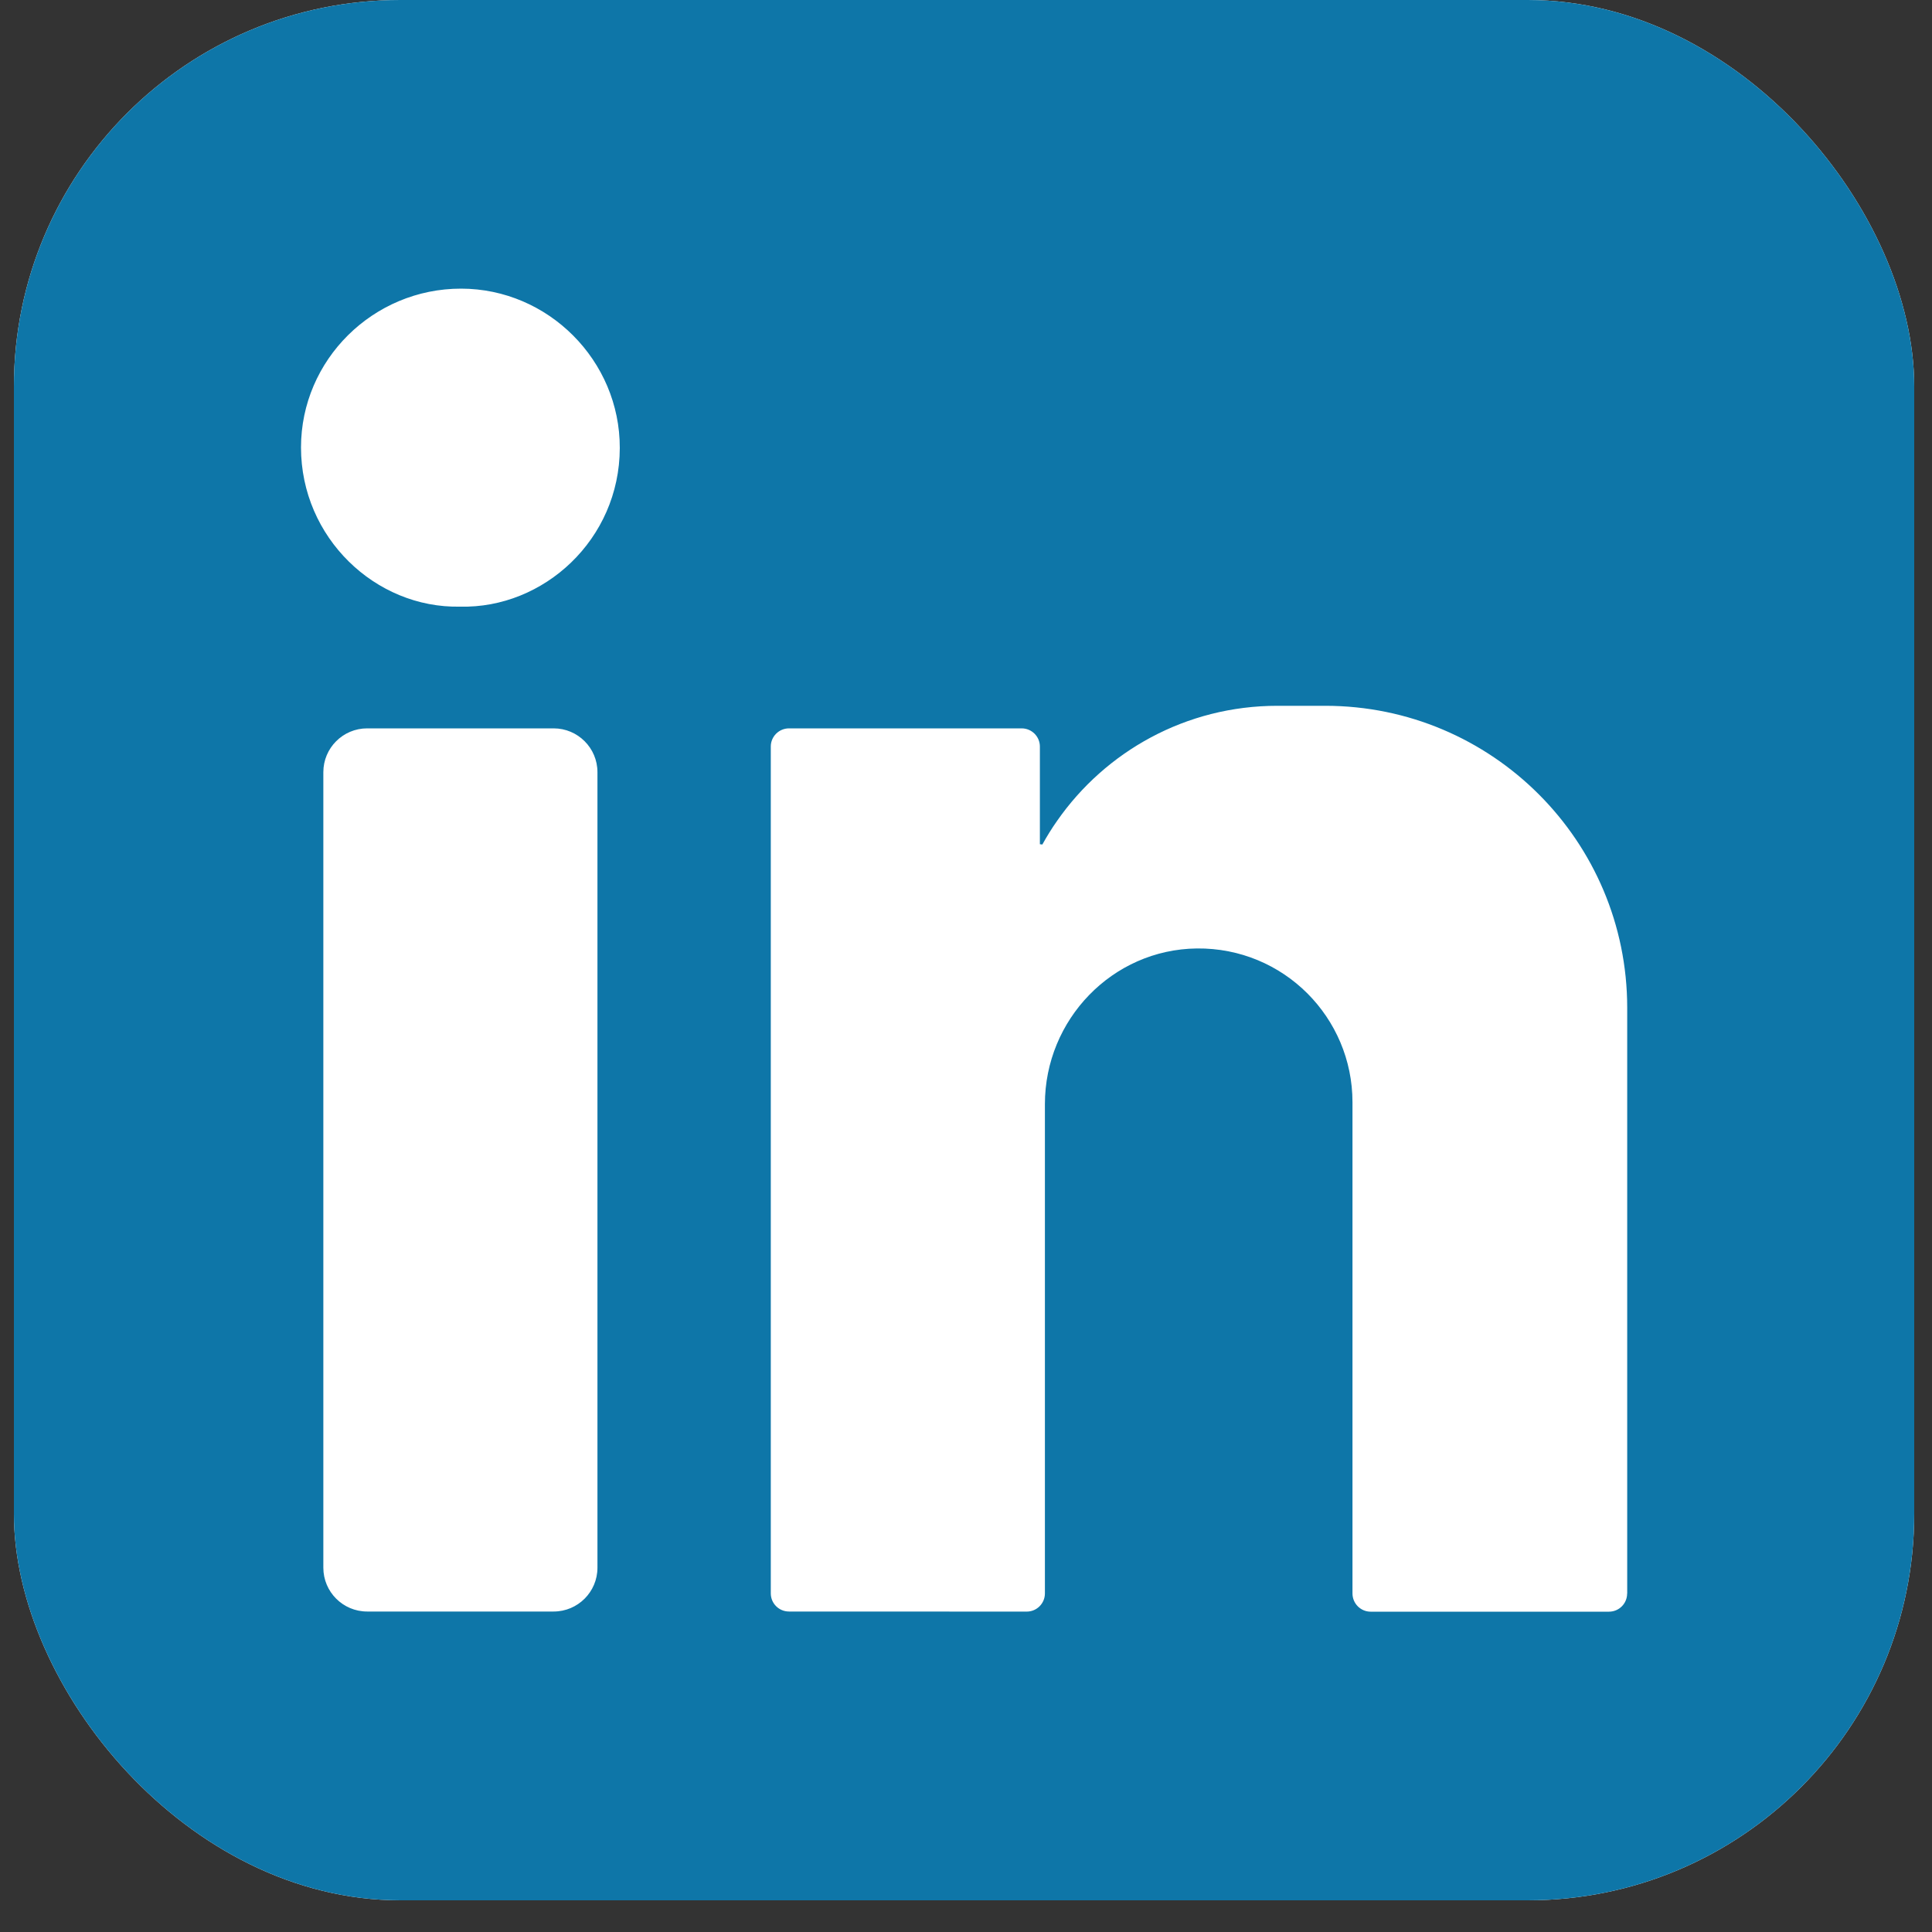 <?xml version="1.0" encoding="UTF-8"?>
<svg xmlns="http://www.w3.org/2000/svg" width="25" height="25" viewBox="0 0 25 25" fill="none">
  <rect x="0" y="0" width="25" height="25" fill="#333333" stroke="none"/>
  <rect x="0.18" width="24.59" height="24.59" rx="5" fill="white"></rect>
  <g clip-path="url(#clip0_296_688)">
    <path d="M0.18 0V24.59H24.77V0H0.18ZM7.731 20.286C7.731 20.599 7.477 20.853 7.164 20.853H4.751C4.438 20.853 4.184 20.599 4.184 20.286V9.992C4.184 9.679 4.438 9.425 4.751 9.425H7.164C7.477 9.425 7.731 9.679 7.731 9.992V20.286ZM5.954 7.85C4.858 7.873 3.895 6.957 3.895 5.79C3.895 4.658 4.827 3.734 5.967 3.735C7.094 3.736 8.023 4.666 8.02 5.798C8.017 6.983 7.034 7.876 5.954 7.85ZM21.055 20.62C21.055 20.75 20.95 20.855 20.82 20.855L17.736 20.855C17.606 20.855 17.501 20.749 17.501 20.619V14.263C17.501 13.713 17.278 13.216 16.918 12.855C16.553 12.49 16.047 12.267 15.488 12.273C14.394 12.285 13.521 13.194 13.521 14.288V20.619C13.521 20.748 13.416 20.854 13.286 20.854L10.21 20.853C10.079 20.853 9.974 20.748 9.974 20.618V9.66C9.974 9.53 10.08 9.425 10.21 9.425H13.22C13.35 9.425 13.456 9.53 13.456 9.66V10.924C13.456 10.923 13.468 10.925 13.488 10.928C13.546 10.823 13.609 10.721 13.678 10.623C14.305 9.722 15.348 9.133 16.529 9.133H17.148C19.306 9.133 21.056 10.883 21.056 13.041V20.62H21.055Z" fill="#0E76A8"></path>
  </g>
  <defs>
    <clipPath id="clip0_296_688">
      <rect x="0.18" width="24.59" height="24.59" rx="5" fill="white"></rect>
    </clipPath>
  </defs>
</svg>
